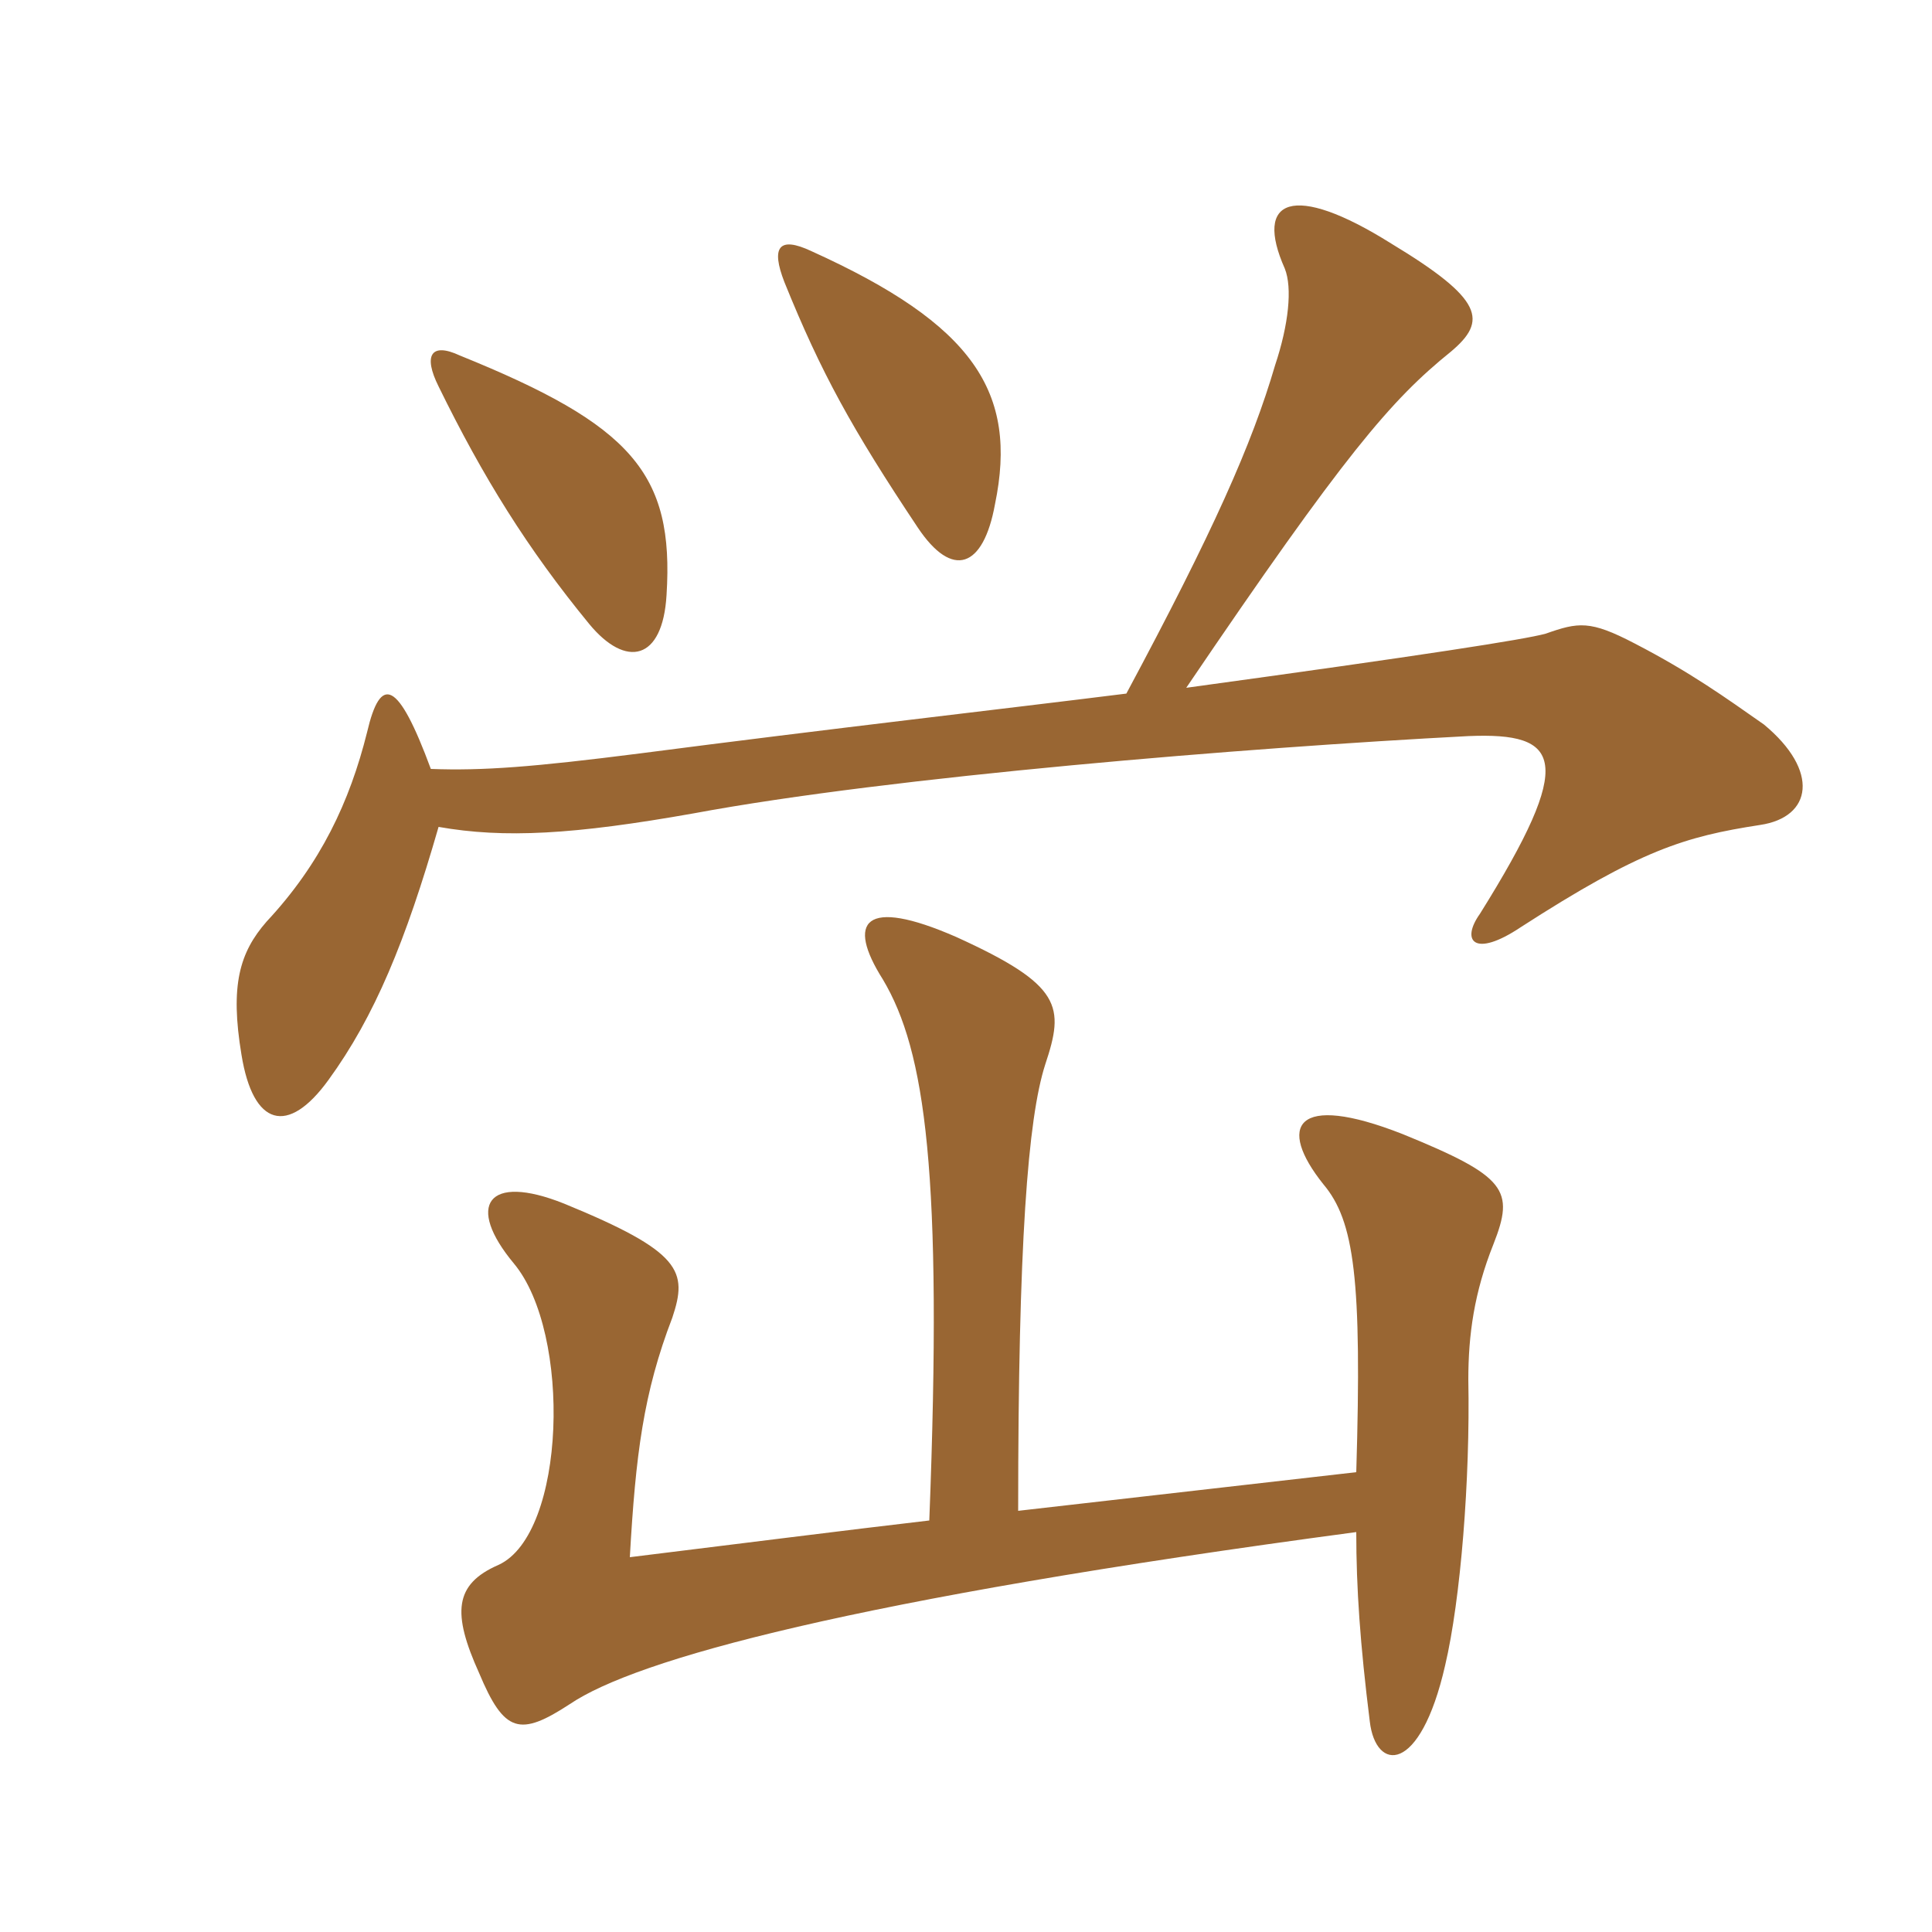 <svg xmlns="http://www.w3.org/2000/svg" xmlns:xlink="http://www.w3.org/1999/xlink" width="150" height="150"><path fill="#996633" padding="10" d="M72.15 118.05C65.70 118.80 57.45 119.85 48.90 120.90C49.35 112.95 49.95 108.15 52.20 102.30C53.40 98.70 52.95 97.20 43.80 93.45C37.80 91.05 36.15 93.60 39.90 98.10C44.40 103.50 43.95 119.10 38.70 121.50C35.25 123 35.10 125.25 37.20 129.90C39.15 134.55 40.35 134.85 44.25 132.30C49.35 128.85 66 124.20 105.30 118.95C105.30 123.30 105.60 127.65 106.35 133.65C106.80 137.55 110.25 137.85 112.20 129.30C113.40 124.20 114.15 114.90 114 107.10C114 103.65 114.45 100.35 115.95 96.60C117.60 92.40 117 91.35 108.90 88.05C100.50 84.75 99.15 87.45 102.75 91.95C105.15 94.80 105.75 99.30 105.30 114.30L79.05 117.30C79.05 96.60 79.80 86.85 81.15 82.65C82.65 78.15 82.50 76.50 74.25 72.75C67.05 69.60 65.70 71.55 68.55 76.05C71.85 81.60 73.20 91.05 72.15 118.05ZM51.75 46.20C52.35 36.75 49.05 33 35.70 27.60C33.45 26.55 32.85 27.60 34.05 30C37.50 37.05 40.95 42.60 45.75 48.45C48.60 51.90 51.45 51.30 51.75 46.20ZM87.45 53.85C77.85 55.05 64.65 56.55 49.65 58.50C41.40 59.55 37.50 59.85 33.45 59.70C30.90 52.80 29.55 52.35 28.50 56.85C27.15 62.25 24.90 67.05 20.70 71.55C18.60 73.95 17.85 76.50 18.75 81.90C19.65 87.45 22.35 88.20 25.50 83.85C29.10 78.90 31.50 73.05 34.05 64.20C39.15 65.10 44.55 64.80 53.85 63.15C69.15 60.30 96.75 58.05 114 57.15C121.20 56.85 122.40 58.95 114.90 70.95C113.40 73.05 114.45 74.40 118.05 72C127.35 66 130.80 64.95 136.65 64.05C140.70 63.45 141.30 59.85 136.95 56.25C133.95 54.15 131.25 52.20 126.90 49.95C123.45 48.15 122.55 48.30 120 49.20C118.35 49.65 110.70 50.85 92.10 53.40C104.40 35.25 108 31.05 112.65 27.30C115.50 24.90 115.20 23.25 108 18.90C100.35 14.10 97.35 15.45 99.75 20.85C100.35 22.35 100.05 25.20 99 28.35C97.20 34.50 94.20 41.25 87.45 53.85ZM77.25 39.15C79.05 30.45 75.60 25.20 63 19.50C60.45 18.30 59.85 19.20 60.90 21.90C63.75 28.95 66.15 33.30 71.25 40.95C73.95 45 76.35 44.10 77.25 39.15Z"/></svg>